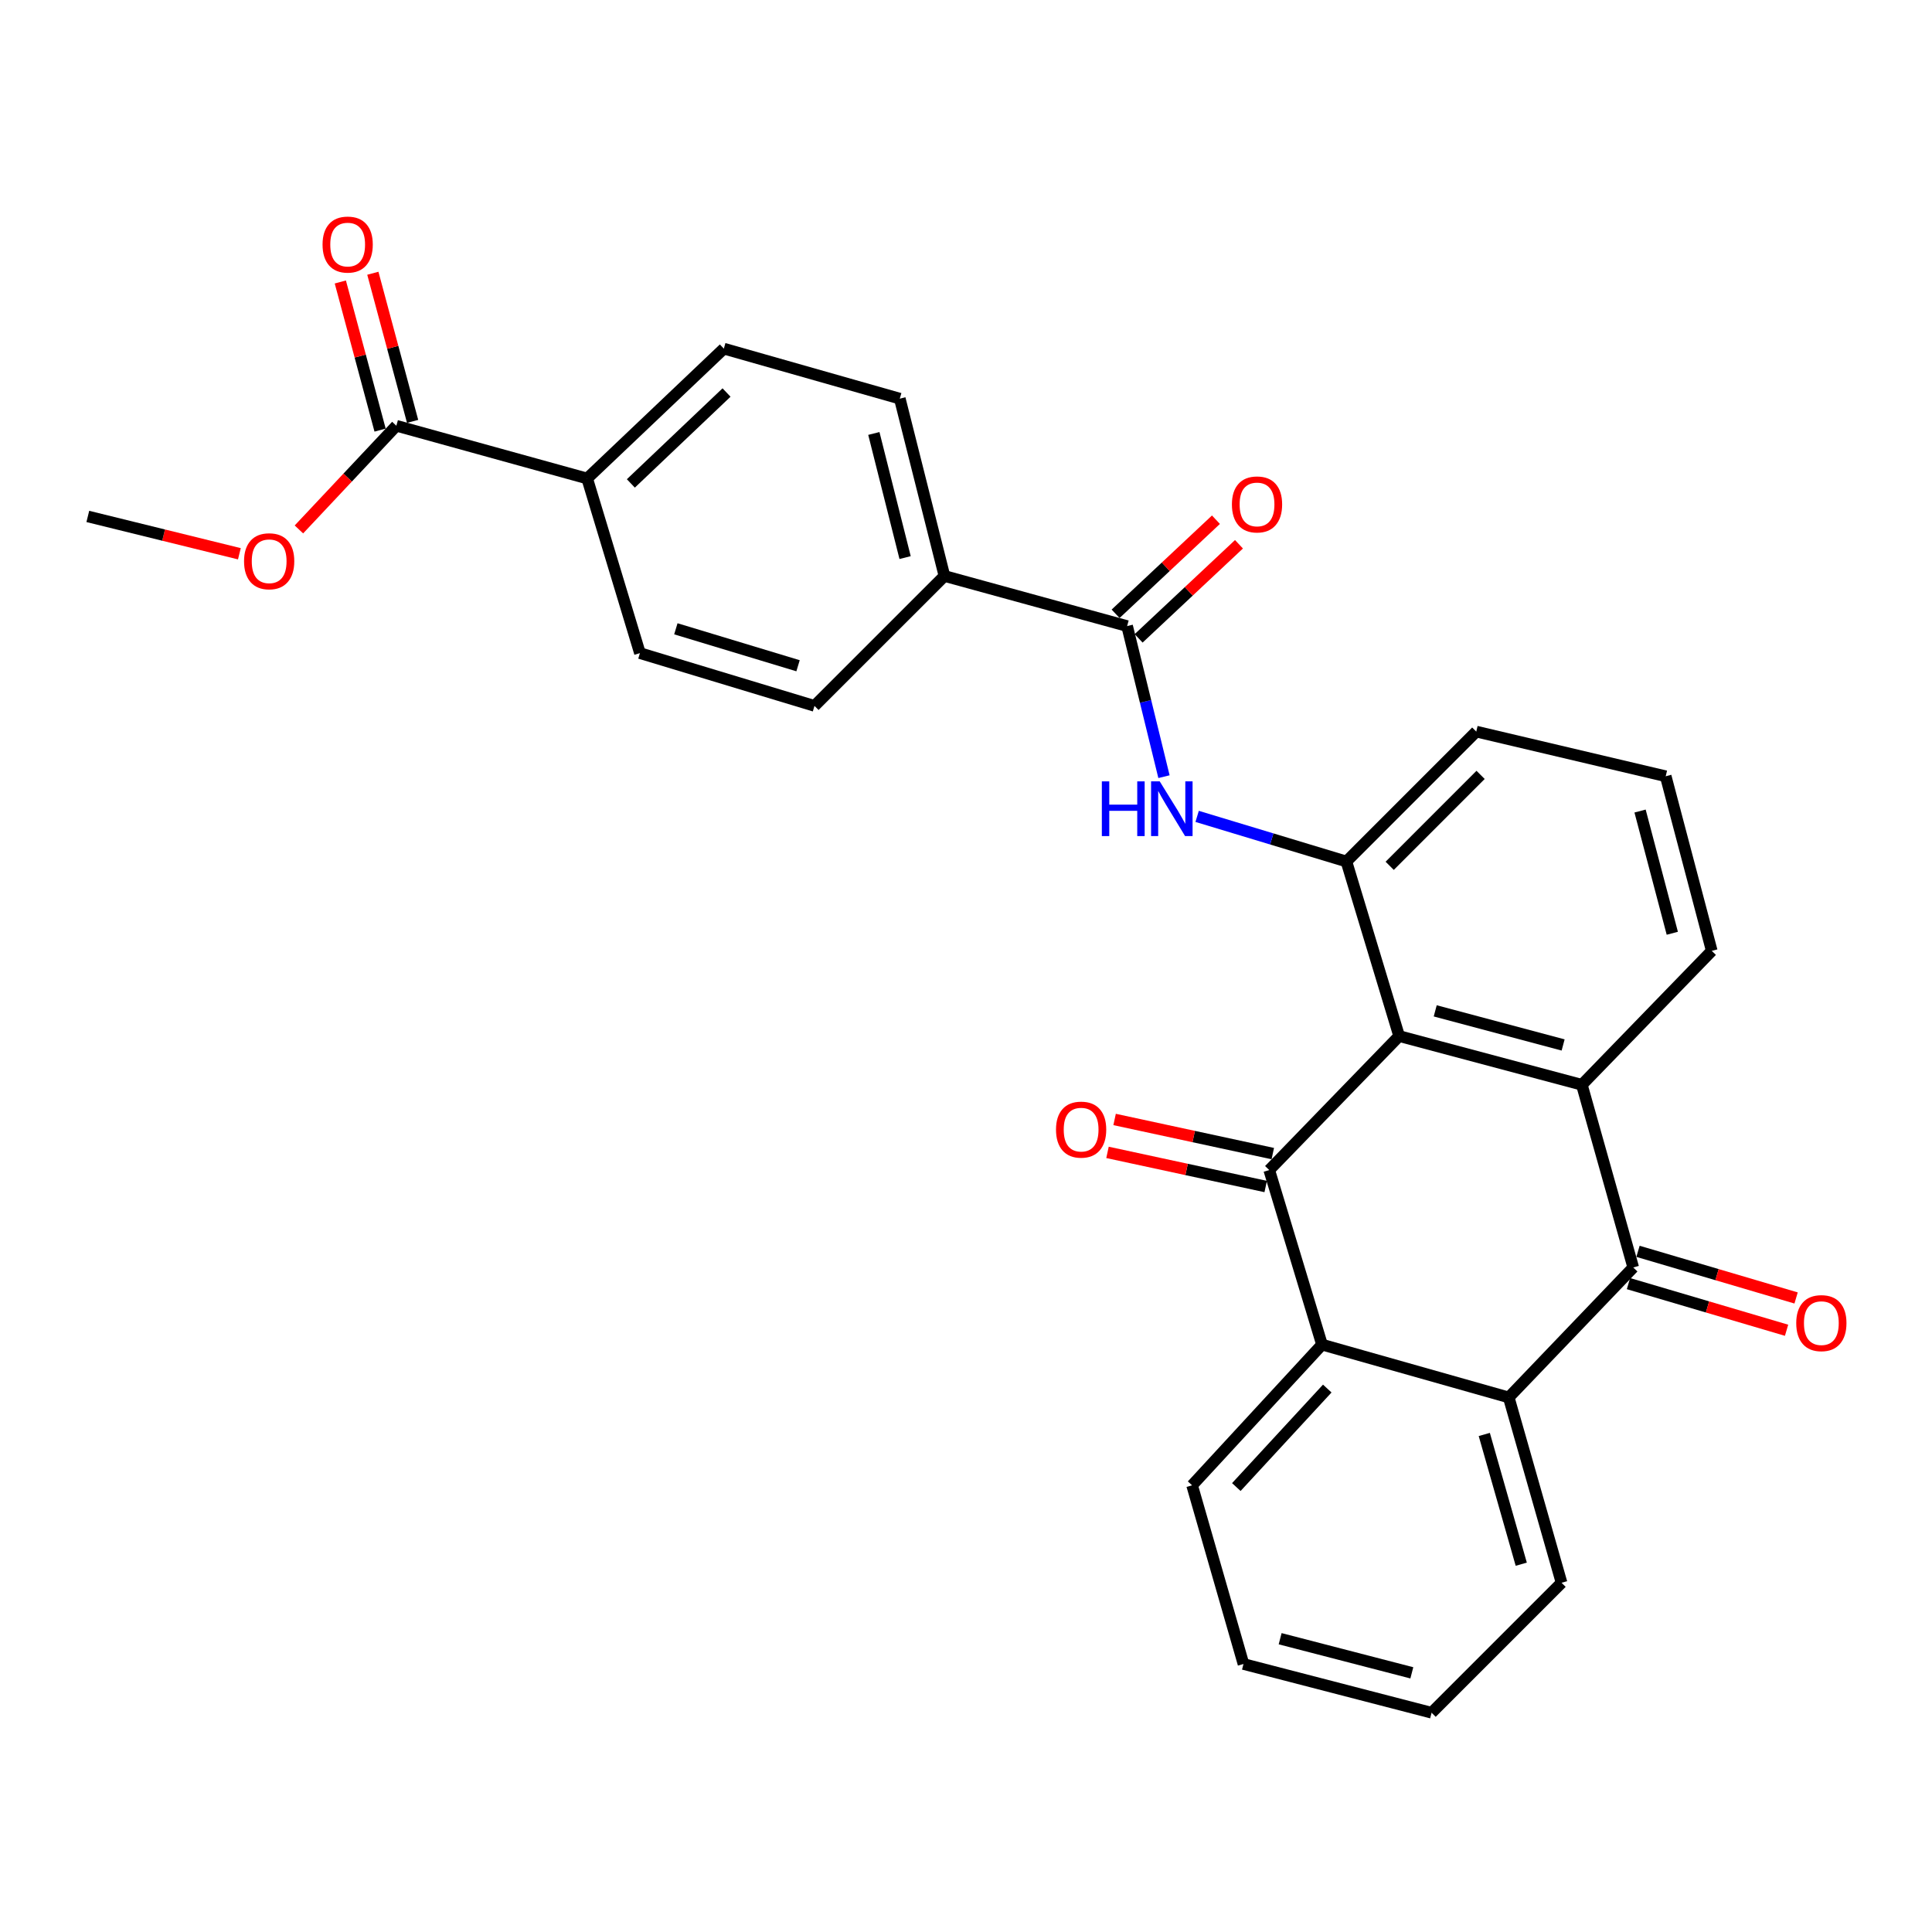 <?xml version='1.0' encoding='iso-8859-1'?>
<svg version='1.1' baseProfile='full'
              xmlns='http://www.w3.org/2000/svg'
                      xmlns:rdkit='http://www.rdkit.org/xml'
                      xmlns:xlink='http://www.w3.org/1999/xlink'
                  xml:space='preserve'
width='1000px' height='1000px' viewBox='0 0 1000 1000'>
<!-- END OF HEADER -->
<rect style='opacity:1.0;fill:#FFFFFF;stroke:none' width='1000' height='1000' x='0' y='0'> </rect>
<path class='bond-0' d='M 724.195,536.269 L 656.956,605.619' style='fill:none;fill-rule:evenodd;stroke:#000000;stroke-width:6px;stroke-linecap:butt;stroke-linejoin:miter;stroke-opacity:1' />
<path class='bond-1' d='M 724.195,536.269 L 818.766,561.49' style='fill:none;fill-rule:evenodd;stroke:#000000;stroke-width:6px;stroke-linecap:butt;stroke-linejoin:miter;stroke-opacity:1' />
<path class='bond-1' d='M 742.871,523.214 L 809.071,540.868' style='fill:none;fill-rule:evenodd;stroke:#000000;stroke-width:6px;stroke-linecap:butt;stroke-linejoin:miter;stroke-opacity:1' />
<path class='bond-5' d='M 724.195,536.269 L 696.893,445.911' style='fill:none;fill-rule:evenodd;stroke:#000000;stroke-width:6px;stroke-linecap:butt;stroke-linejoin:miter;stroke-opacity:1' />
<path class='bond-3' d='M 656.956,605.619 L 684.268,695.968' style='fill:none;fill-rule:evenodd;stroke:#000000;stroke-width:6px;stroke-linecap:butt;stroke-linejoin:miter;stroke-opacity:1' />
<path class='bond-10' d='M 658.794,597.101 L 617.855,588.268' style='fill:none;fill-rule:evenodd;stroke:#000000;stroke-width:6px;stroke-linecap:butt;stroke-linejoin:miter;stroke-opacity:1' />
<path class='bond-10' d='M 617.855,588.268 L 576.916,579.435' style='fill:none;fill-rule:evenodd;stroke:#FF0000;stroke-width:6px;stroke-linecap:butt;stroke-linejoin:miter;stroke-opacity:1' />
<path class='bond-10' d='M 655.119,614.136 L 614.18,605.303' style='fill:none;fill-rule:evenodd;stroke:#000000;stroke-width:6px;stroke-linecap:butt;stroke-linejoin:miter;stroke-opacity:1' />
<path class='bond-10' d='M 614.18,605.303 L 573.241,596.47' style='fill:none;fill-rule:evenodd;stroke:#FF0000;stroke-width:6px;stroke-linecap:butt;stroke-linejoin:miter;stroke-opacity:1' />
<path class='bond-2' d='M 818.766,561.49 L 845.361,656.041' style='fill:none;fill-rule:evenodd;stroke:#000000;stroke-width:6px;stroke-linecap:butt;stroke-linejoin:miter;stroke-opacity:1' />
<path class='bond-19' d='M 818.766,561.49 L 886.005,492.17' style='fill:none;fill-rule:evenodd;stroke:#000000;stroke-width:6px;stroke-linecap:butt;stroke-linejoin:miter;stroke-opacity:1' />
<path class='bond-4' d='M 845.361,656.041 L 780.92,723.309' style='fill:none;fill-rule:evenodd;stroke:#000000;stroke-width:6px;stroke-linecap:butt;stroke-linejoin:miter;stroke-opacity:1' />
<path class='bond-12' d='M 842.895,664.398 L 883.811,676.469' style='fill:none;fill-rule:evenodd;stroke:#000000;stroke-width:6px;stroke-linecap:butt;stroke-linejoin:miter;stroke-opacity:1' />
<path class='bond-12' d='M 883.811,676.469 L 924.726,688.54' style='fill:none;fill-rule:evenodd;stroke:#FF0000;stroke-width:6px;stroke-linecap:butt;stroke-linejoin:miter;stroke-opacity:1' />
<path class='bond-12' d='M 847.827,647.684 L 888.742,659.754' style='fill:none;fill-rule:evenodd;stroke:#000000;stroke-width:6px;stroke-linecap:butt;stroke-linejoin:miter;stroke-opacity:1' />
<path class='bond-12' d='M 888.742,659.754 L 929.657,671.825' style='fill:none;fill-rule:evenodd;stroke:#FF0000;stroke-width:6px;stroke-linecap:butt;stroke-linejoin:miter;stroke-opacity:1' />
<path class='bond-22' d='M 684.268,695.968 L 617.029,768.803' style='fill:none;fill-rule:evenodd;stroke:#000000;stroke-width:6px;stroke-linecap:butt;stroke-linejoin:miter;stroke-opacity:1' />
<path class='bond-22' d='M 686.987,718.714 L 639.92,769.699' style='fill:none;fill-rule:evenodd;stroke:#000000;stroke-width:6px;stroke-linecap:butt;stroke-linejoin:miter;stroke-opacity:1' />
<path class='bond-29' d='M 684.268,695.968 L 780.92,723.309' style='fill:none;fill-rule:evenodd;stroke:#000000;stroke-width:6px;stroke-linecap:butt;stroke-linejoin:miter;stroke-opacity:1' />
<path class='bond-23' d='M 780.92,723.309 L 808.261,819.244' style='fill:none;fill-rule:evenodd;stroke:#000000;stroke-width:6px;stroke-linecap:butt;stroke-linejoin:miter;stroke-opacity:1' />
<path class='bond-23' d='M 768.262,742.476 L 787.4,809.63' style='fill:none;fill-rule:evenodd;stroke:#000000;stroke-width:6px;stroke-linecap:butt;stroke-linejoin:miter;stroke-opacity:1' />
<path class='bond-6' d='M 696.893,445.911 L 658.264,434.234' style='fill:none;fill-rule:evenodd;stroke:#000000;stroke-width:6px;stroke-linecap:butt;stroke-linejoin:miter;stroke-opacity:1' />
<path class='bond-6' d='M 658.264,434.234 L 619.634,422.558' style='fill:none;fill-rule:evenodd;stroke:#0000FF;stroke-width:6px;stroke-linecap:butt;stroke-linejoin:miter;stroke-opacity:1' />
<path class='bond-21' d='M 696.893,445.911 L 764.113,378.672' style='fill:none;fill-rule:evenodd;stroke:#000000;stroke-width:6px;stroke-linecap:butt;stroke-linejoin:miter;stroke-opacity:1' />
<path class='bond-21' d='M 719.301,448.146 L 766.354,401.078' style='fill:none;fill-rule:evenodd;stroke:#000000;stroke-width:6px;stroke-linecap:butt;stroke-linejoin:miter;stroke-opacity:1' />
<path class='bond-7' d='M 602.473,402.005 L 592.934,363.032' style='fill:none;fill-rule:evenodd;stroke:#0000FF;stroke-width:6px;stroke-linecap:butt;stroke-linejoin:miter;stroke-opacity:1' />
<path class='bond-7' d='M 592.934,363.032 L 583.395,324.058' style='fill:none;fill-rule:evenodd;stroke:#000000;stroke-width:6px;stroke-linecap:butt;stroke-linejoin:miter;stroke-opacity:1' />
<path class='bond-9' d='M 583.395,324.058 L 488.844,298.12' style='fill:none;fill-rule:evenodd;stroke:#000000;stroke-width:6px;stroke-linecap:butt;stroke-linejoin:miter;stroke-opacity:1' />
<path class='bond-13' d='M 589.355,330.414 L 615.323,306.066' style='fill:none;fill-rule:evenodd;stroke:#000000;stroke-width:6px;stroke-linecap:butt;stroke-linejoin:miter;stroke-opacity:1' />
<path class='bond-13' d='M 615.323,306.066 L 641.29,281.717' style='fill:none;fill-rule:evenodd;stroke:#FF0000;stroke-width:6px;stroke-linecap:butt;stroke-linejoin:miter;stroke-opacity:1' />
<path class='bond-13' d='M 577.435,317.701 L 603.403,293.353' style='fill:none;fill-rule:evenodd;stroke:#000000;stroke-width:6px;stroke-linecap:butt;stroke-linejoin:miter;stroke-opacity:1' />
<path class='bond-13' d='M 603.403,293.353 L 629.37,269.005' style='fill:none;fill-rule:evenodd;stroke:#FF0000;stroke-width:6px;stroke-linecap:butt;stroke-linejoin:miter;stroke-opacity:1' />
<path class='bond-8' d='M 205.153,220.367 L 303.916,247.669' style='fill:none;fill-rule:evenodd;stroke:#000000;stroke-width:6px;stroke-linecap:butt;stroke-linejoin:miter;stroke-opacity:1' />
<path class='bond-14' d='M 213.569,218.108 L 203.276,179.771' style='fill:none;fill-rule:evenodd;stroke:#000000;stroke-width:6px;stroke-linecap:butt;stroke-linejoin:miter;stroke-opacity:1' />
<path class='bond-14' d='M 203.276,179.771 L 192.983,141.434' style='fill:none;fill-rule:evenodd;stroke:#FF0000;stroke-width:6px;stroke-linecap:butt;stroke-linejoin:miter;stroke-opacity:1' />
<path class='bond-14' d='M 196.738,222.627 L 186.445,184.29' style='fill:none;fill-rule:evenodd;stroke:#000000;stroke-width:6px;stroke-linecap:butt;stroke-linejoin:miter;stroke-opacity:1' />
<path class='bond-14' d='M 186.445,184.29 L 176.152,145.953' style='fill:none;fill-rule:evenodd;stroke:#FF0000;stroke-width:6px;stroke-linecap:butt;stroke-linejoin:miter;stroke-opacity:1' />
<path class='bond-20' d='M 205.153,220.367 L 179.937,247.2' style='fill:none;fill-rule:evenodd;stroke:#000000;stroke-width:6px;stroke-linecap:butt;stroke-linejoin:miter;stroke-opacity:1' />
<path class='bond-20' d='M 179.937,247.2 L 154.721,274.033' style='fill:none;fill-rule:evenodd;stroke:#FF0000;stroke-width:6px;stroke-linecap:butt;stroke-linejoin:miter;stroke-opacity:1' />
<path class='bond-15' d='M 488.844,298.12 L 421.576,365.369' style='fill:none;fill-rule:evenodd;stroke:#000000;stroke-width:6px;stroke-linecap:butt;stroke-linejoin:miter;stroke-opacity:1' />
<path class='bond-16' d='M 488.844,298.12 L 465.734,206.339' style='fill:none;fill-rule:evenodd;stroke:#000000;stroke-width:6px;stroke-linecap:butt;stroke-linejoin:miter;stroke-opacity:1' />
<path class='bond-16' d='M 468.478,288.608 L 452.301,224.361' style='fill:none;fill-rule:evenodd;stroke:#000000;stroke-width:6px;stroke-linecap:butt;stroke-linejoin:miter;stroke-opacity:1' />
<path class='bond-11' d='M 303.916,247.669 L 374.659,180.45' style='fill:none;fill-rule:evenodd;stroke:#000000;stroke-width:6px;stroke-linecap:butt;stroke-linejoin:miter;stroke-opacity:1' />
<path class='bond-11' d='M 326.531,250.22 L 376.052,203.166' style='fill:none;fill-rule:evenodd;stroke:#000000;stroke-width:6px;stroke-linecap:butt;stroke-linejoin:miter;stroke-opacity:1' />
<path class='bond-31' d='M 303.916,247.669 L 331.227,338.048' style='fill:none;fill-rule:evenodd;stroke:#000000;stroke-width:6px;stroke-linecap:butt;stroke-linejoin:miter;stroke-opacity:1' />
<path class='bond-18' d='M 421.576,365.369 L 331.227,338.048' style='fill:none;fill-rule:evenodd;stroke:#000000;stroke-width:6px;stroke-linecap:butt;stroke-linejoin:miter;stroke-opacity:1' />
<path class='bond-18' d='M 413.068,344.59 L 349.824,325.465' style='fill:none;fill-rule:evenodd;stroke:#000000;stroke-width:6px;stroke-linecap:butt;stroke-linejoin:miter;stroke-opacity:1' />
<path class='bond-17' d='M 465.734,206.339 L 374.659,180.45' style='fill:none;fill-rule:evenodd;stroke:#000000;stroke-width:6px;stroke-linecap:butt;stroke-linejoin:miter;stroke-opacity:1' />
<path class='bond-28' d='M 886.005,492.17 L 862.168,401.791' style='fill:none;fill-rule:evenodd;stroke:#000000;stroke-width:6px;stroke-linecap:butt;stroke-linejoin:miter;stroke-opacity:1' />
<path class='bond-28' d='M 865.578,483.057 L 848.893,419.792' style='fill:none;fill-rule:evenodd;stroke:#000000;stroke-width:6px;stroke-linecap:butt;stroke-linejoin:miter;stroke-opacity:1' />
<path class='bond-25' d='M 123.901,286.626 L 84.678,276.965' style='fill:none;fill-rule:evenodd;stroke:#FF0000;stroke-width:6px;stroke-linecap:butt;stroke-linejoin:miter;stroke-opacity:1' />
<path class='bond-25' d='M 84.678,276.965 L 45.455,267.304' style='fill:none;fill-rule:evenodd;stroke:#000000;stroke-width:6px;stroke-linecap:butt;stroke-linejoin:miter;stroke-opacity:1' />
<path class='bond-24' d='M 764.113,378.672 L 862.168,401.791' style='fill:none;fill-rule:evenodd;stroke:#000000;stroke-width:6px;stroke-linecap:butt;stroke-linejoin:miter;stroke-opacity:1' />
<path class='bond-27' d='M 617.029,768.803 L 643.625,861.282' style='fill:none;fill-rule:evenodd;stroke:#000000;stroke-width:6px;stroke-linecap:butt;stroke-linejoin:miter;stroke-opacity:1' />
<path class='bond-26' d='M 808.261,819.244 L 740.993,886.512' style='fill:none;fill-rule:evenodd;stroke:#000000;stroke-width:6px;stroke-linecap:butt;stroke-linejoin:miter;stroke-opacity:1' />
<path class='bond-30' d='M 740.993,886.512 L 643.625,861.282' style='fill:none;fill-rule:evenodd;stroke:#000000;stroke-width:6px;stroke-linecap:butt;stroke-linejoin:miter;stroke-opacity:1' />
<path class='bond-30' d='M 730.759,865.858 L 662.601,848.197' style='fill:none;fill-rule:evenodd;stroke:#000000;stroke-width:6px;stroke-linecap:butt;stroke-linejoin:miter;stroke-opacity:1' />
<path  class='atom-7' d='M 570.314 404.439
L 574.154 404.439
L 574.154 416.479
L 588.634 416.479
L 588.634 404.439
L 592.474 404.439
L 592.474 432.759
L 588.634 432.759
L 588.634 419.679
L 574.154 419.679
L 574.154 432.759
L 570.314 432.759
L 570.314 404.439
' fill='#0000FF'/>
<path  class='atom-7' d='M 600.274 404.439
L 609.554 419.439
Q 610.474 420.919, 611.954 423.599
Q 613.434 426.279, 613.514 426.439
L 613.514 404.439
L 617.274 404.439
L 617.274 432.759
L 613.394 432.759
L 603.434 416.359
Q 602.274 414.439, 601.034 412.239
Q 599.834 410.039, 599.474 409.359
L 599.474 432.759
L 595.794 432.759
L 595.794 404.439
L 600.274 404.439
' fill='#0000FF'/>
<path  class='atom-11' d='M 546.588 584.69
Q 546.588 577.89, 549.948 574.09
Q 553.308 570.29, 559.588 570.29
Q 565.868 570.29, 569.228 574.09
Q 572.588 577.89, 572.588 584.69
Q 572.588 591.57, 569.188 595.49
Q 565.788 599.37, 559.588 599.37
Q 553.348 599.37, 549.948 595.49
Q 546.588 591.61, 546.588 584.69
M 559.588 596.17
Q 563.908 596.17, 566.228 593.29
Q 568.588 590.37, 568.588 584.69
Q 568.588 579.13, 566.228 576.33
Q 563.908 573.49, 559.588 573.49
Q 555.268 573.49, 552.908 576.29
Q 550.588 579.09, 550.588 584.69
Q 550.588 590.41, 552.908 593.29
Q 555.268 596.17, 559.588 596.17
' fill='#FF0000'/>
<path  class='atom-13' d='M 929.729 684.846
Q 929.729 678.046, 933.089 674.246
Q 936.449 670.446, 942.729 670.446
Q 949.009 670.446, 952.369 674.246
Q 955.729 678.046, 955.729 684.846
Q 955.729 691.726, 952.329 695.646
Q 948.929 699.526, 942.729 699.526
Q 936.489 699.526, 933.089 695.646
Q 929.729 691.766, 929.729 684.846
M 942.729 696.326
Q 947.049 696.326, 949.369 693.446
Q 951.729 690.526, 951.729 684.846
Q 951.729 679.286, 949.369 676.486
Q 947.049 673.646, 942.729 673.646
Q 938.409 673.646, 936.049 676.446
Q 933.729 679.246, 933.729 684.846
Q 933.729 690.566, 936.049 693.446
Q 938.409 696.326, 942.729 696.326
' fill='#FF0000'/>
<path  class='atom-14' d='M 637.634 261.091
Q 637.634 254.291, 640.994 250.491
Q 644.354 246.691, 650.634 246.691
Q 656.914 246.691, 660.274 250.491
Q 663.634 254.291, 663.634 261.091
Q 663.634 267.971, 660.234 271.891
Q 656.834 275.771, 650.634 275.771
Q 644.394 275.771, 640.994 271.891
Q 637.634 268.011, 637.634 261.091
M 650.634 272.571
Q 654.954 272.571, 657.274 269.691
Q 659.634 266.771, 659.634 261.091
Q 659.634 255.531, 657.274 252.731
Q 654.954 249.891, 650.634 249.891
Q 646.314 249.891, 643.954 252.691
Q 641.634 255.491, 641.634 261.091
Q 641.634 266.811, 643.954 269.691
Q 646.314 272.571, 650.634 272.571
' fill='#FF0000'/>
<path  class='atom-15' d='M 166.952 126.584
Q 166.952 119.784, 170.312 115.984
Q 173.672 112.184, 179.952 112.184
Q 186.232 112.184, 189.592 115.984
Q 192.952 119.784, 192.952 126.584
Q 192.952 133.464, 189.552 137.384
Q 186.152 141.264, 179.952 141.264
Q 173.712 141.264, 170.312 137.384
Q 166.952 133.504, 166.952 126.584
M 179.952 138.064
Q 184.272 138.064, 186.592 135.184
Q 188.952 132.264, 188.952 126.584
Q 188.952 121.024, 186.592 118.224
Q 184.272 115.384, 179.952 115.384
Q 175.632 115.384, 173.272 118.184
Q 170.952 120.984, 170.952 126.584
Q 170.952 132.304, 173.272 135.184
Q 175.632 138.064, 179.952 138.064
' fill='#FF0000'/>
<path  class='atom-21' d='M 126.318 290.504
Q 126.318 283.704, 129.678 279.904
Q 133.038 276.104, 139.318 276.104
Q 145.598 276.104, 148.958 279.904
Q 152.318 283.704, 152.318 290.504
Q 152.318 297.384, 148.918 301.304
Q 145.518 305.184, 139.318 305.184
Q 133.078 305.184, 129.678 301.304
Q 126.318 297.424, 126.318 290.504
M 139.318 301.984
Q 143.638 301.984, 145.958 299.104
Q 148.318 296.184, 148.318 290.504
Q 148.318 284.944, 145.958 282.144
Q 143.638 279.304, 139.318 279.304
Q 134.998 279.304, 132.638 282.104
Q 130.318 284.904, 130.318 290.504
Q 130.318 296.224, 132.638 299.104
Q 134.998 301.984, 139.318 301.984
' fill='#FF0000'/>
</svg>
